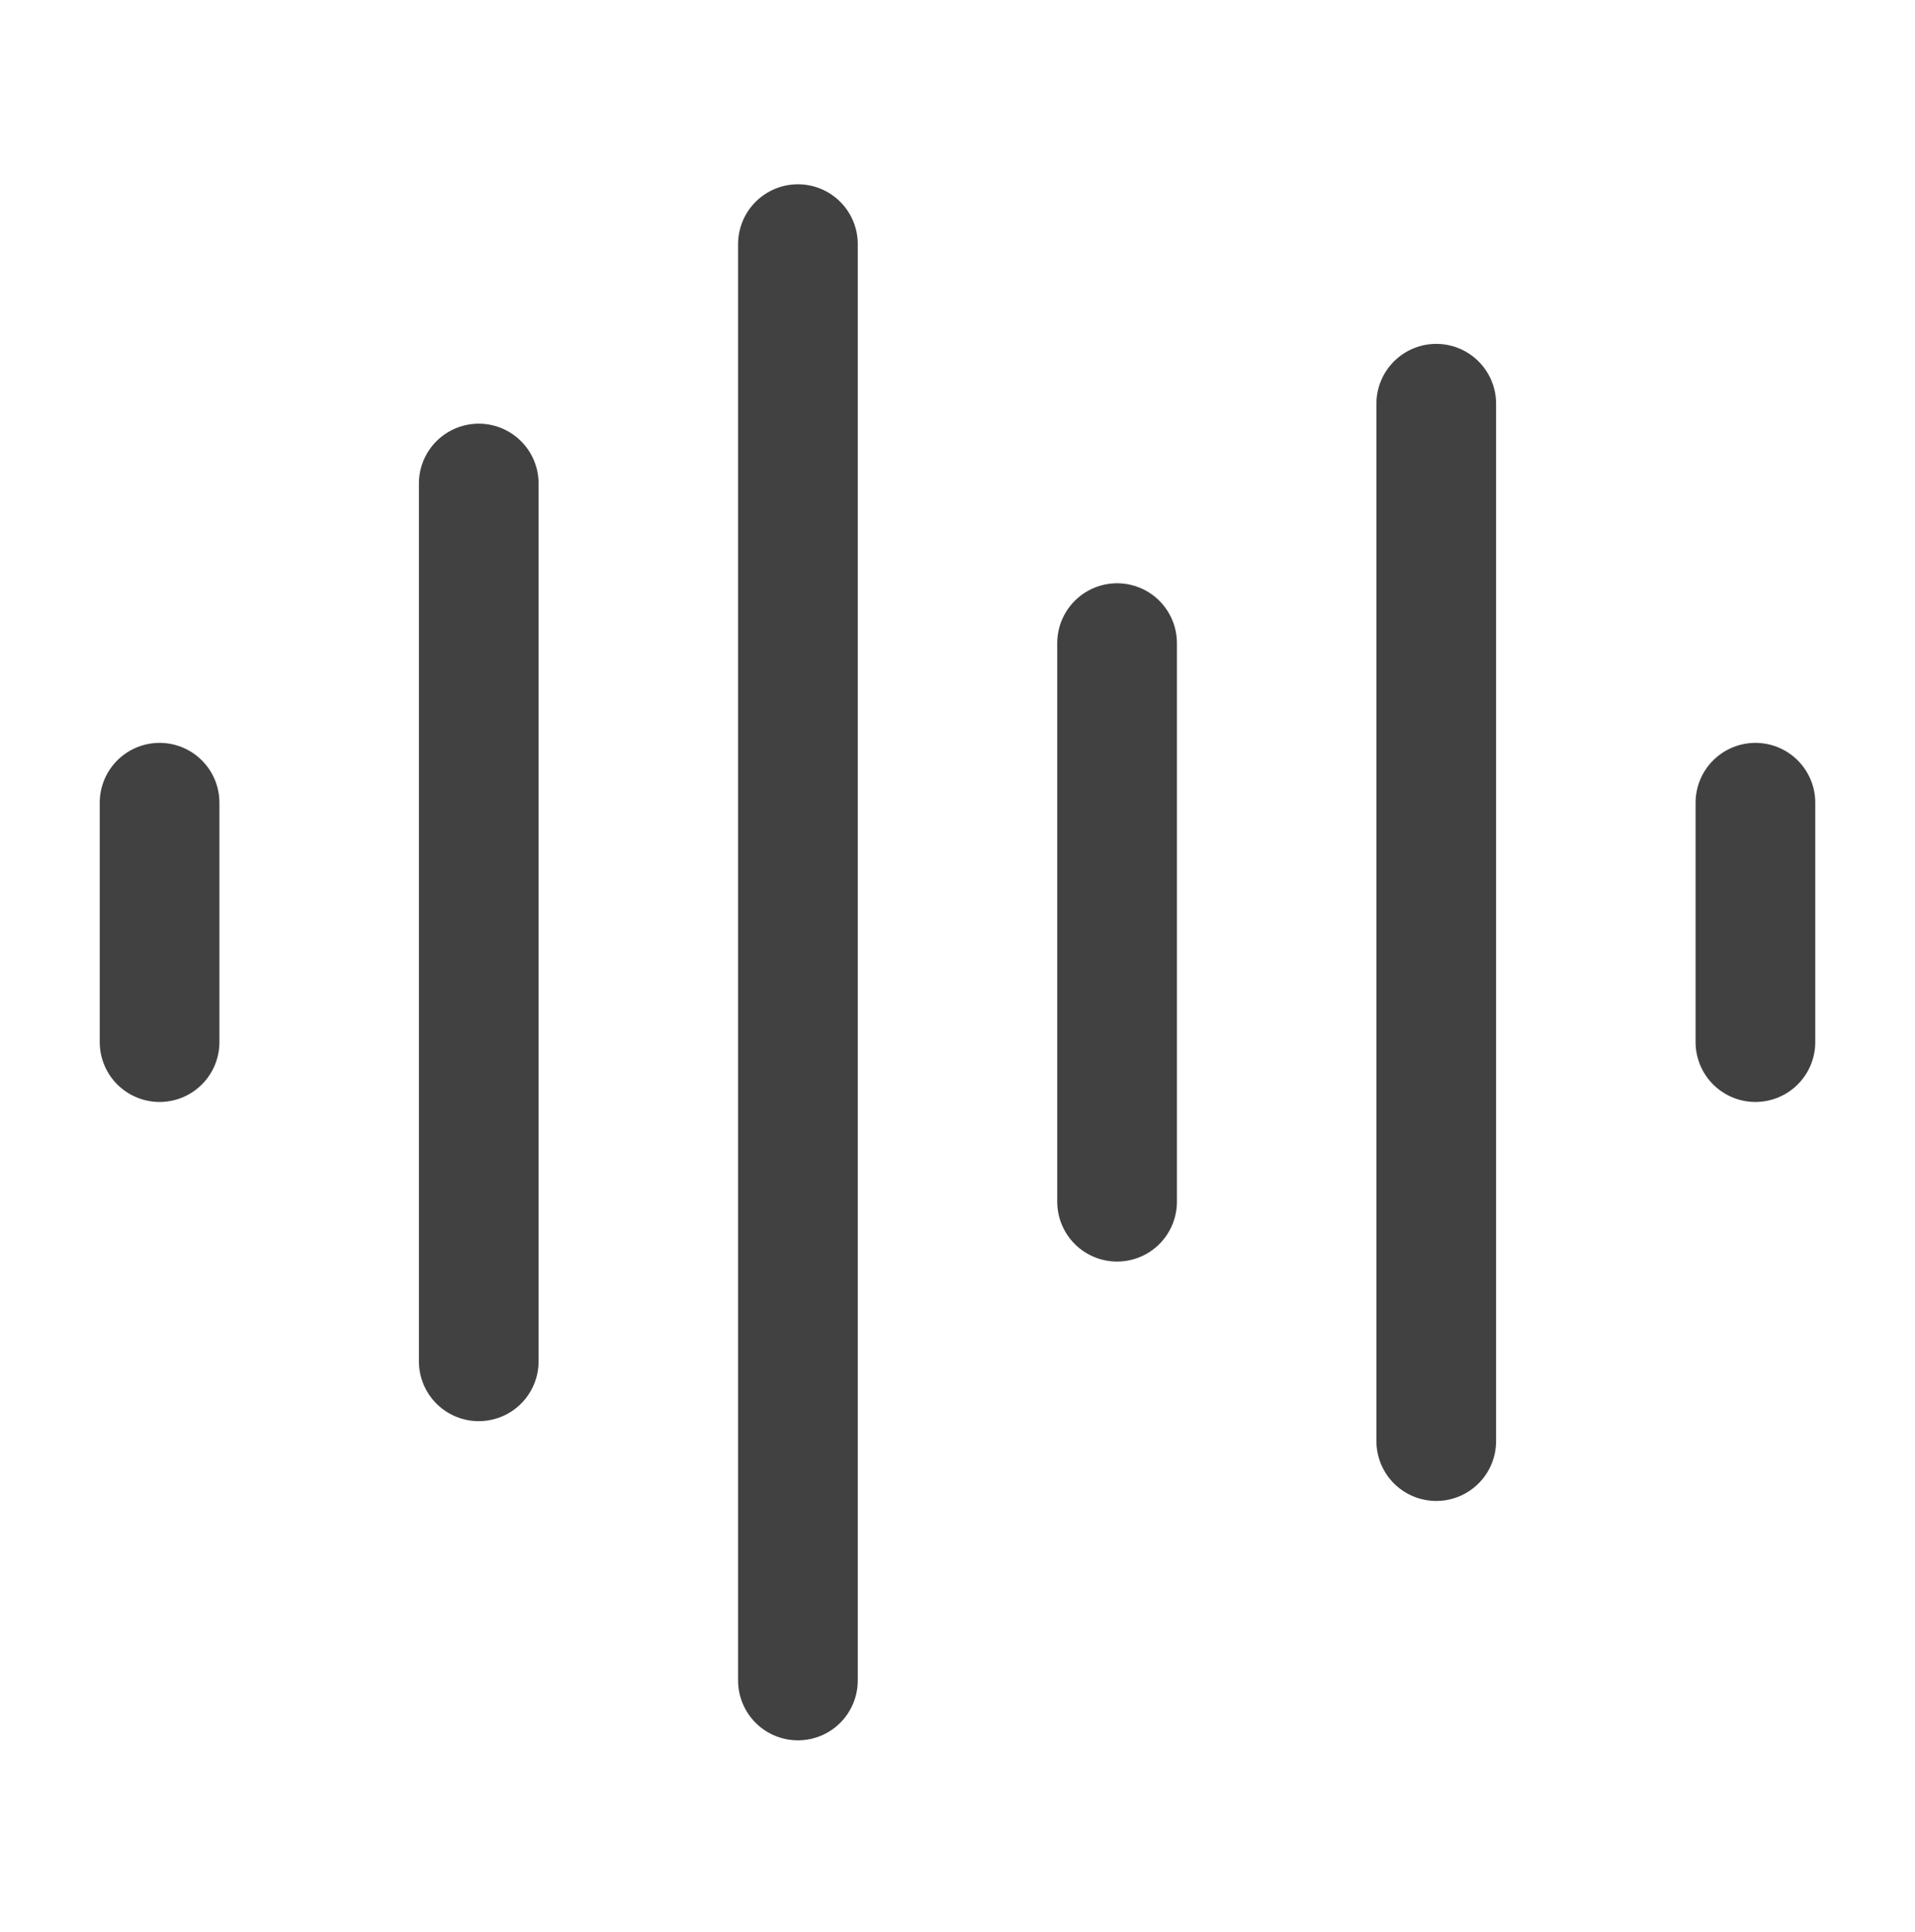 <svg xmlns="http://www.w3.org/2000/svg" fill="none" viewBox="0 0 112 113" height="113" width="112">
<path stroke-linejoin="round" stroke-linecap="round" stroke-width="7" stroke="#414141" d="M9.333 46.944V60.944M28 28.277V79.611M46.667 14.277V98.277M65.333 37.611V70.277M84 23.611V84.277M102.667 46.944V60.944"></path>
</svg>
